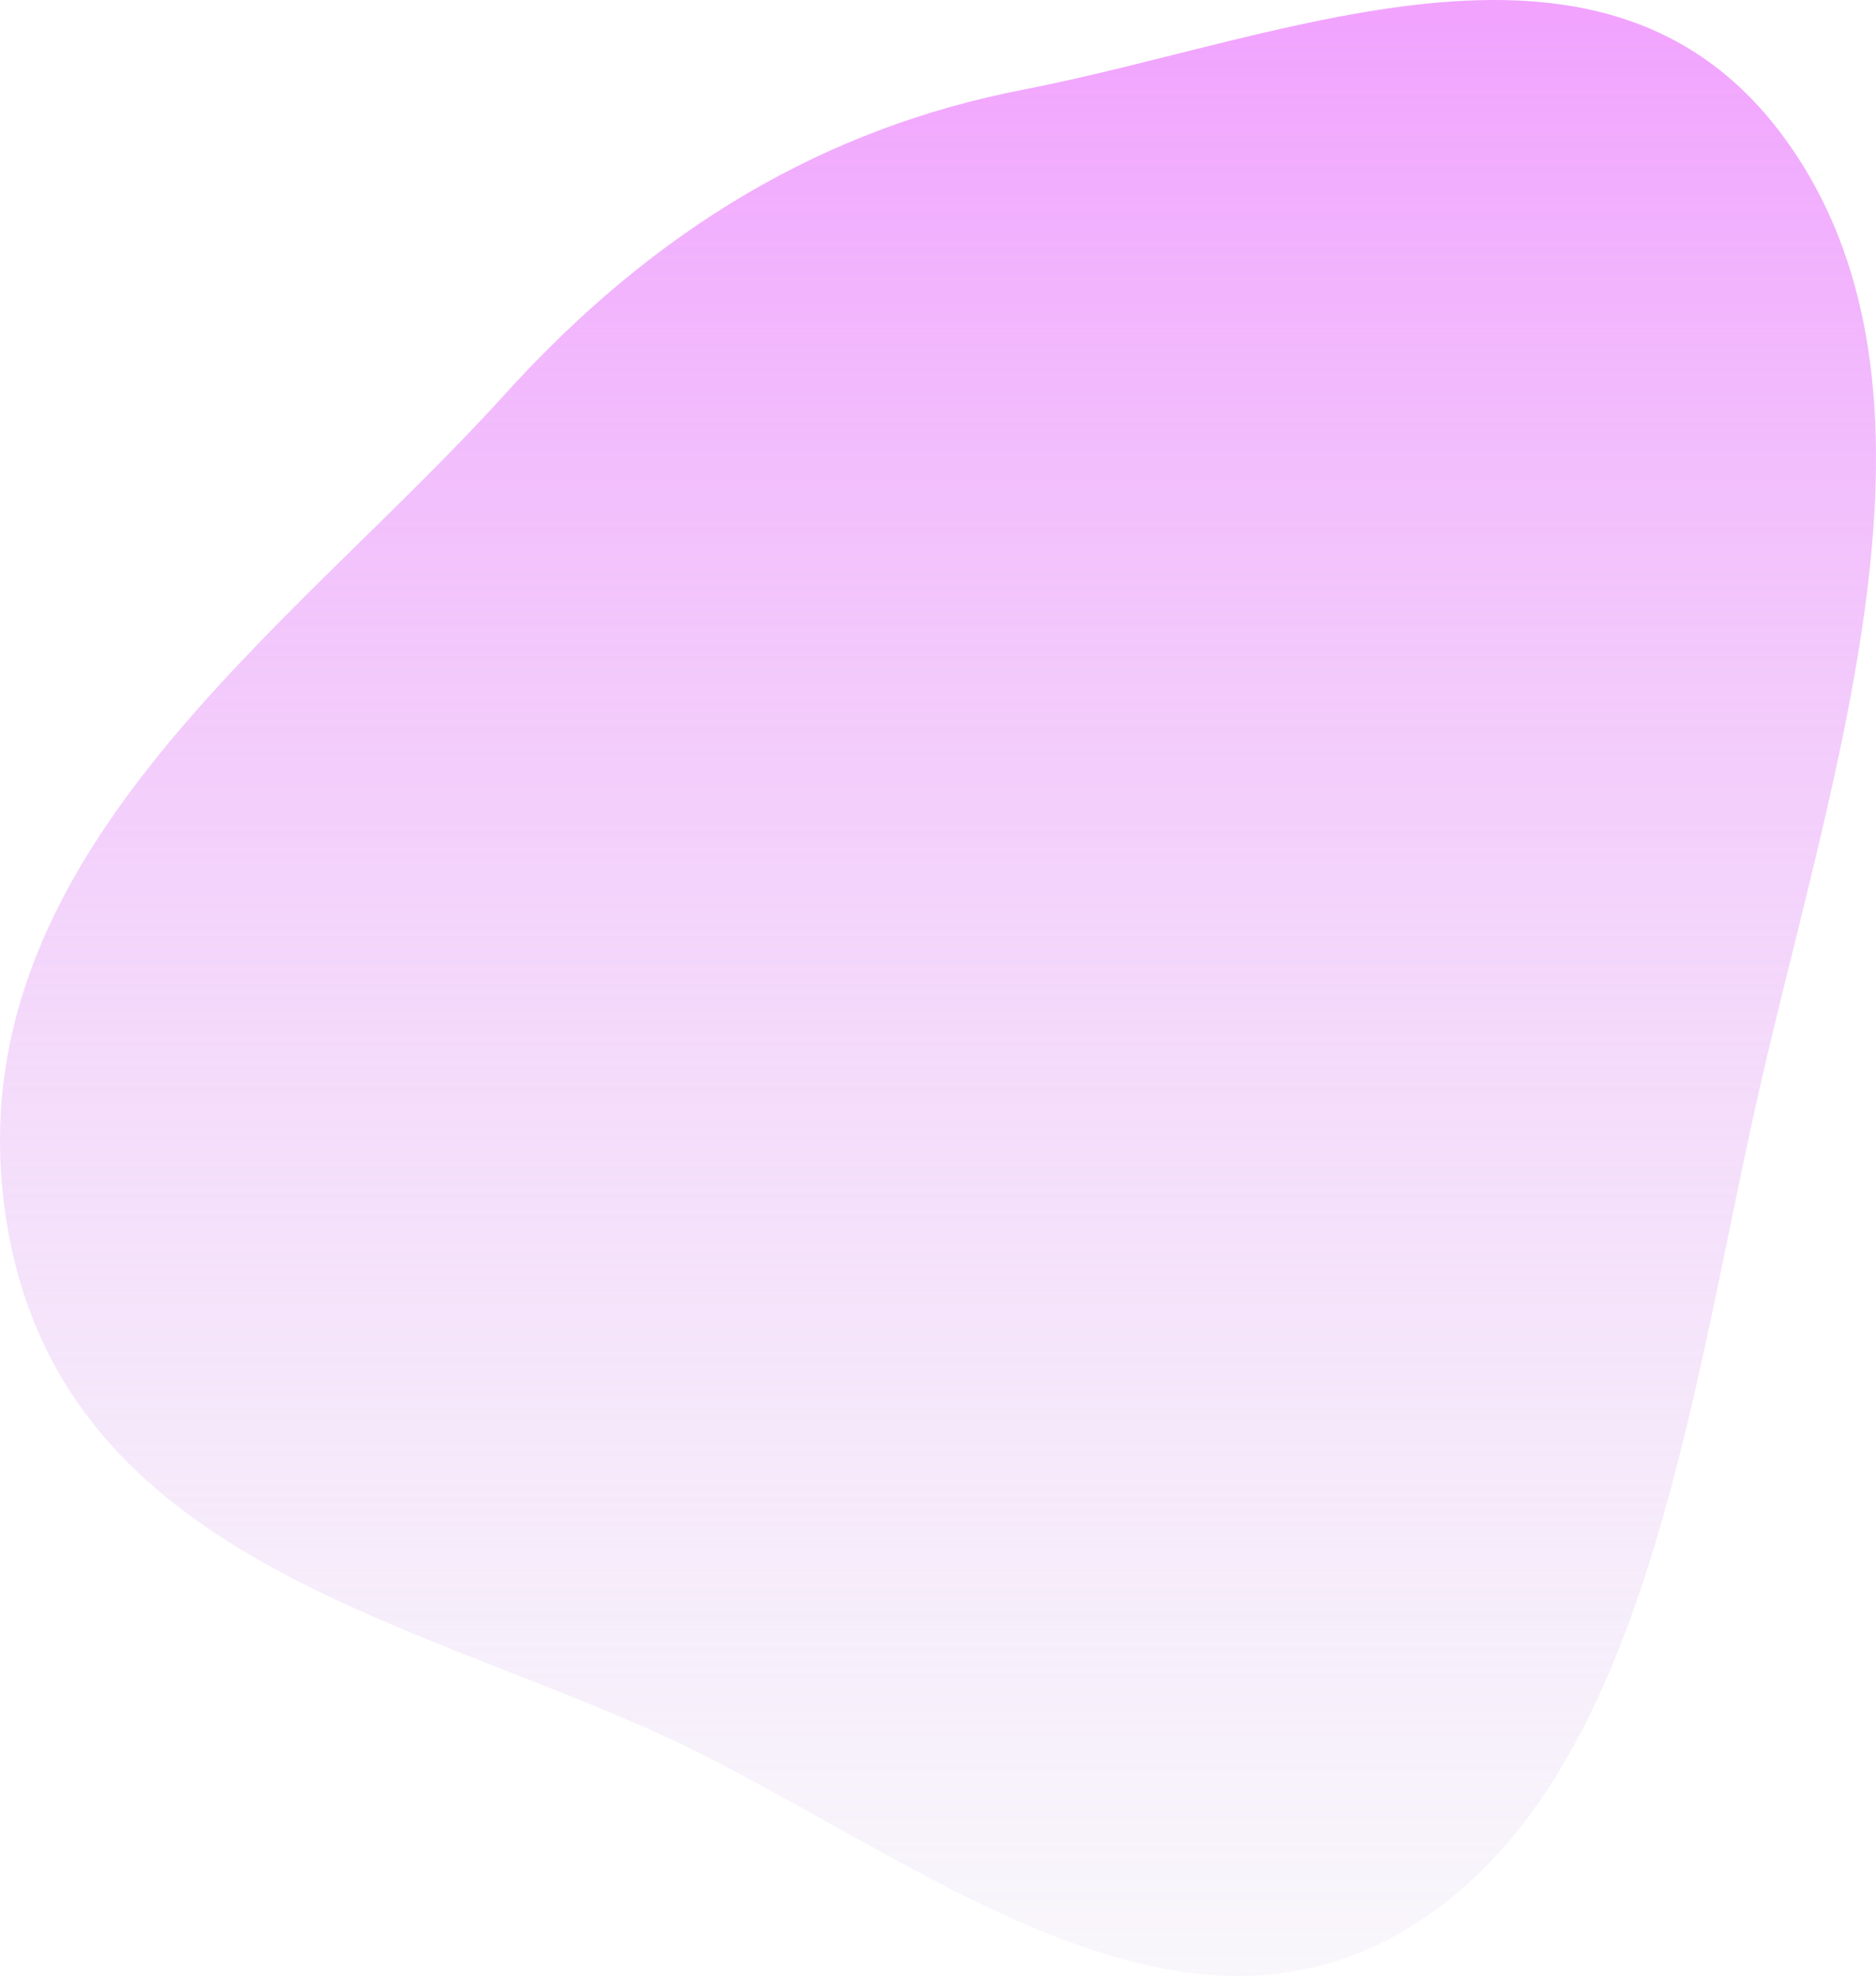 <?xml version="1.0" encoding="UTF-8"?> <svg xmlns="http://www.w3.org/2000/svg" width="682" height="718" viewBox="0 0 682 718" fill="none"> <path fill-rule="evenodd" clip-rule="evenodd" d="M372.298 32.511C468.978 13.786 585.905 -39.952 650.708 52.931C716.387 147.068 662.323 289.59 636.267 410.86C612.245 522.666 594.097 651.403 511.48 700.939C429.262 750.236 341.295 681.287 256.895 638.326C159.792 588.899 21.399 572.009 2.034 441.623C-17.241 311.845 104.873 230.196 183.392 143.439C238.435 82.621 300.127 46.489 372.298 32.511Z" fill="url(#paint0_linear_150_12)"></path> <defs> <linearGradient id="paint0_linear_150_12" x1="341" y1="-41.5" x2="341" y2="1040" gradientUnits="userSpaceOnUse"> <stop stop-color="#F19BFF"></stop> <stop offset="1" stop-color="#E6FFED" stop-opacity="0"></stop> </linearGradient> </defs> </svg> 